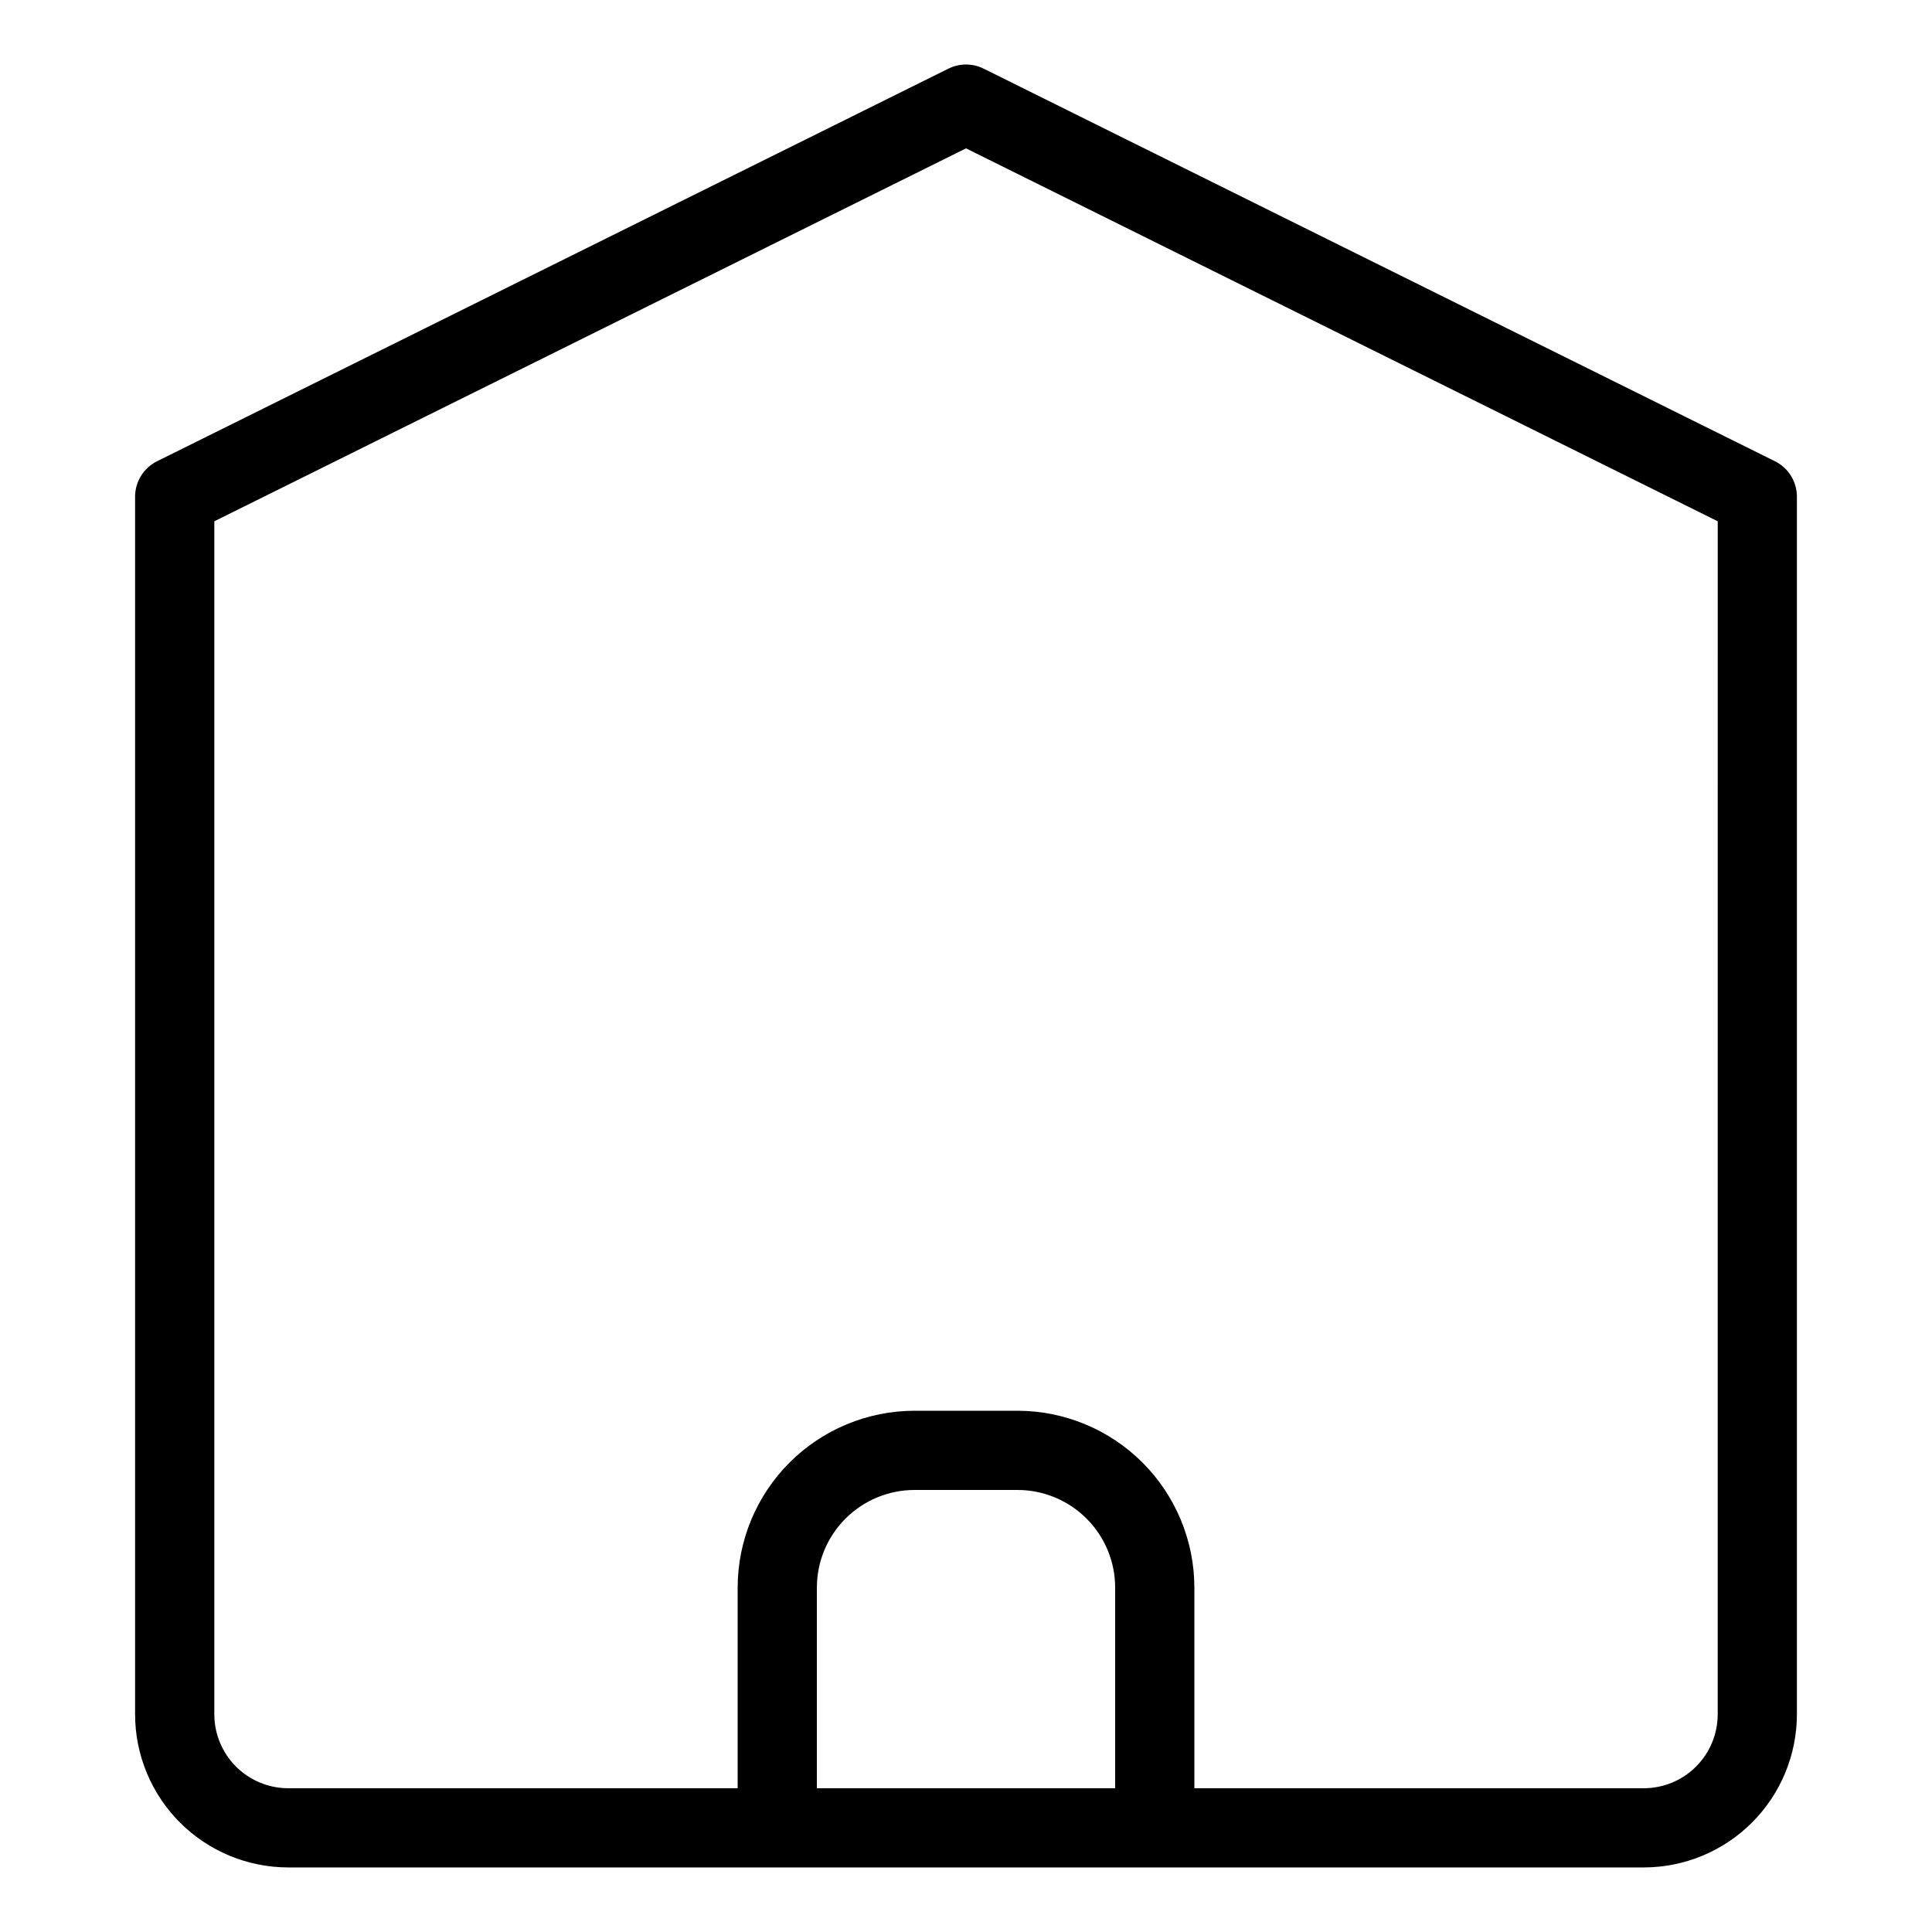 <?xml version="1.0" encoding="UTF-8"?>
<!-- Uploaded to: SVG Repo, www.svgrepo.com, Generator: SVG Repo Mixer Tools -->
<svg fill="#000000" width="800px" height="800px" version="1.1" viewBox="144 144 512 512" xmlns="http://www.w3.org/2000/svg">
 <path d="m614.37 266.23-209.7-104.04c-2.941-1.457-6.391-1.457-9.328 0l-209.71 104.04c-3.57 1.773-5.832 5.414-5.832 9.402v322.69c0.012 10.754 4.293 21.066 11.898 28.672 7.606 7.606 17.914 11.883 28.672 11.895h359.26c10.758-0.012 21.066-4.289 28.672-11.895s11.887-17.918 11.898-28.672v-322.69c0.004-3.988-2.258-7.633-5.832-9.402zm-253.89 351.67v-53.176c0.008-6.859 2.738-13.438 7.59-18.285 4.852-4.852 11.43-7.578 18.289-7.586h27.301c6.859 0.008 13.434 2.734 18.285 7.586 4.852 4.848 7.578 11.426 7.586 18.285v53.176zm238.73-19.578v0.004c-0.004 5.188-2.07 10.164-5.742 13.836-3.668 3.668-8.645 5.734-13.836 5.738h-119.11v-53.176c-0.016-12.426-4.957-24.336-13.742-33.121-8.785-8.785-20.699-13.727-33.121-13.742h-27.301c-12.426 0.012-24.34 4.953-33.125 13.742-8.789 8.785-13.73 20.695-13.746 33.121v53.176h-119.11c-5.191-0.004-10.168-2.07-13.836-5.738-3.672-3.672-5.734-8.648-5.742-13.836v-316.18l199.21-98.832 199.21 98.832z"/>
</svg>